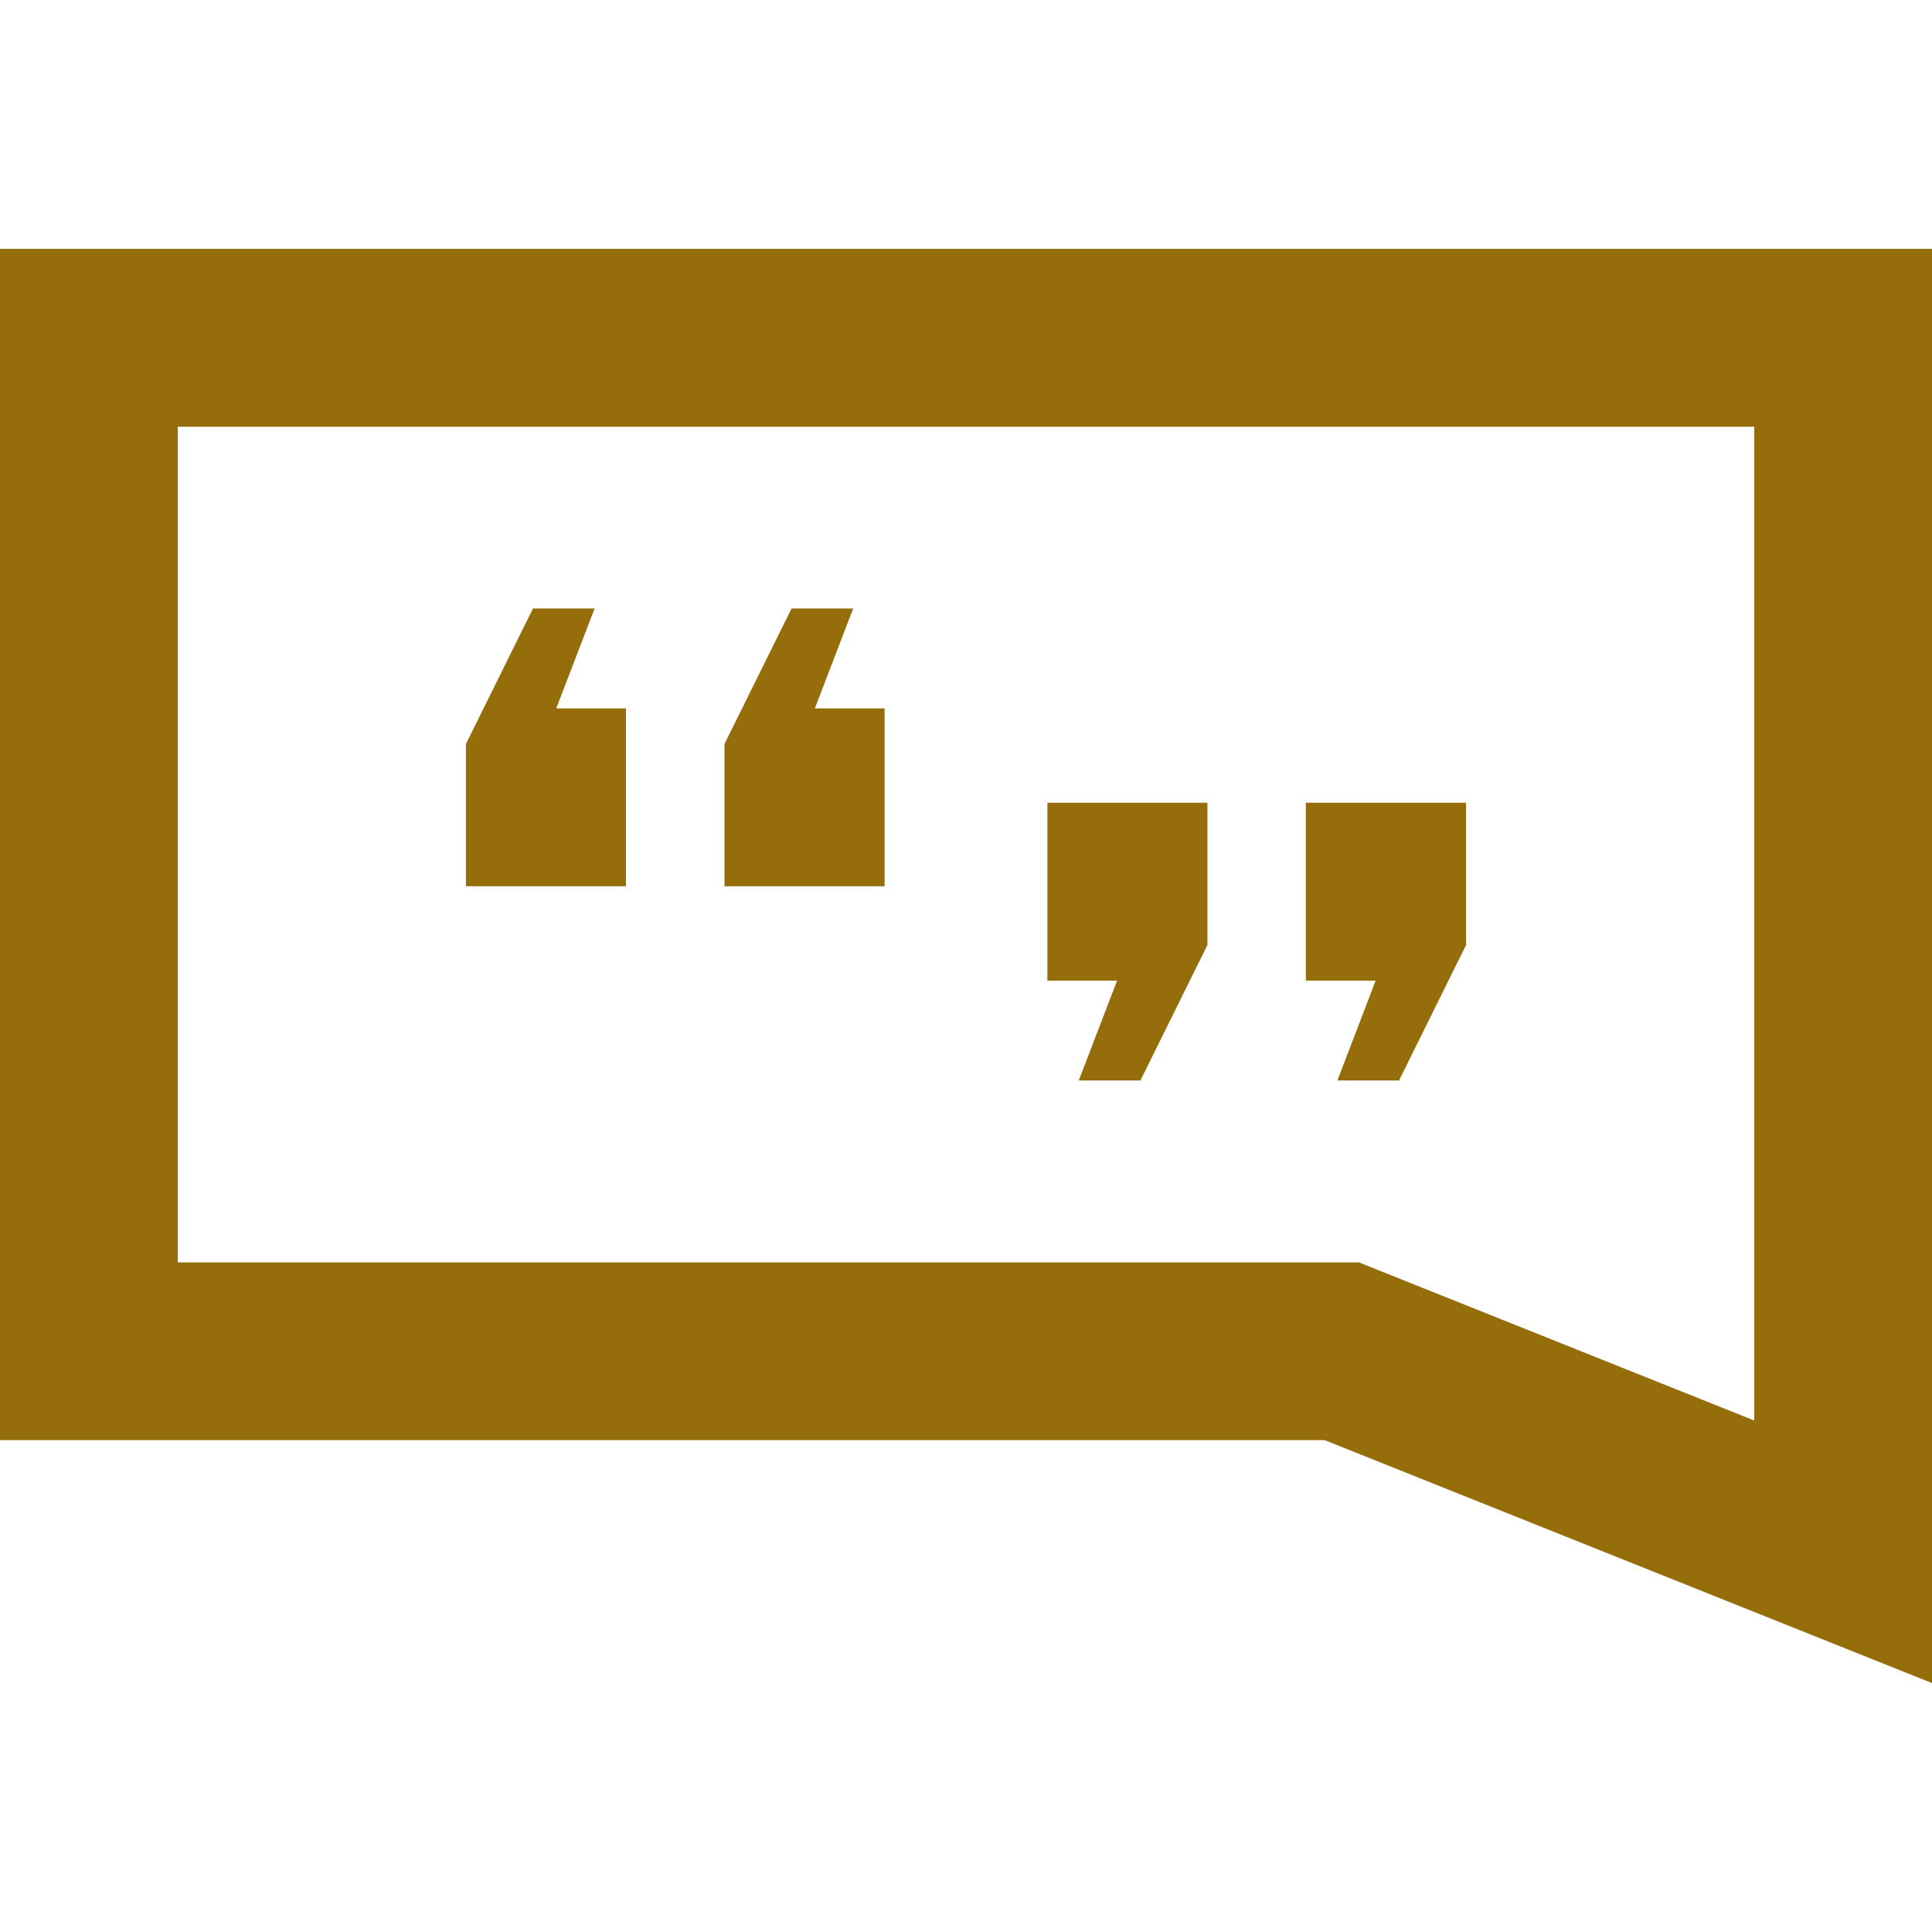 <!DOCTYPE svg PUBLIC "-//W3C//DTD SVG 1.1//EN" "http://www.w3.org/Graphics/SVG/1.1/DTD/svg11.dtd">
<!-- Uploaded to: SVG Repo, www.svgrepo.com, Transformed by: SVG Repo Mixer Tools -->
<svg fill="#956D0A" version="1.1" id="Capa_1" xmlns="http://www.w3.org/2000/svg" xmlns:xlink="http://www.w3.org/1999/xlink" width="800px" height="800px" viewBox="0 0 30 30" xml:space="preserve">
<g id="SVGRepo_bgCarrier" stroke-width="0"/>
<g id="SVGRepo_tracerCarrier" stroke-linecap="round" stroke-linejoin="round"/>
<g id="SVGRepo_iconCarrier"> <g> <g> <path d="M0,3.865v18.497h20.568L30,26.135v-3.772V3.865H0z M27.238,22.057L21.1,19.602H2.761V6.626H27.24v15.431H27.238z"/> <g> <path d="M9.72,13.762H7.235v-2.21l1.041-2.103h0.957L8.637,11H9.72V13.762z M13.736,13.762H11.25v-2.21l1.041-2.103h0.957 L12.653,11h1.083V13.762z"/> <path d="M16.264,12.465h2.485v2.209l-1.041,2.104h-0.957l0.595-1.551h-1.082V12.465L16.264,12.465z M20.279,12.465h2.486v2.209 l-1.041,2.104h-0.957l0.594-1.551h-1.084v-2.762H20.279z"/> </g> </g> </g> </g>
</svg>